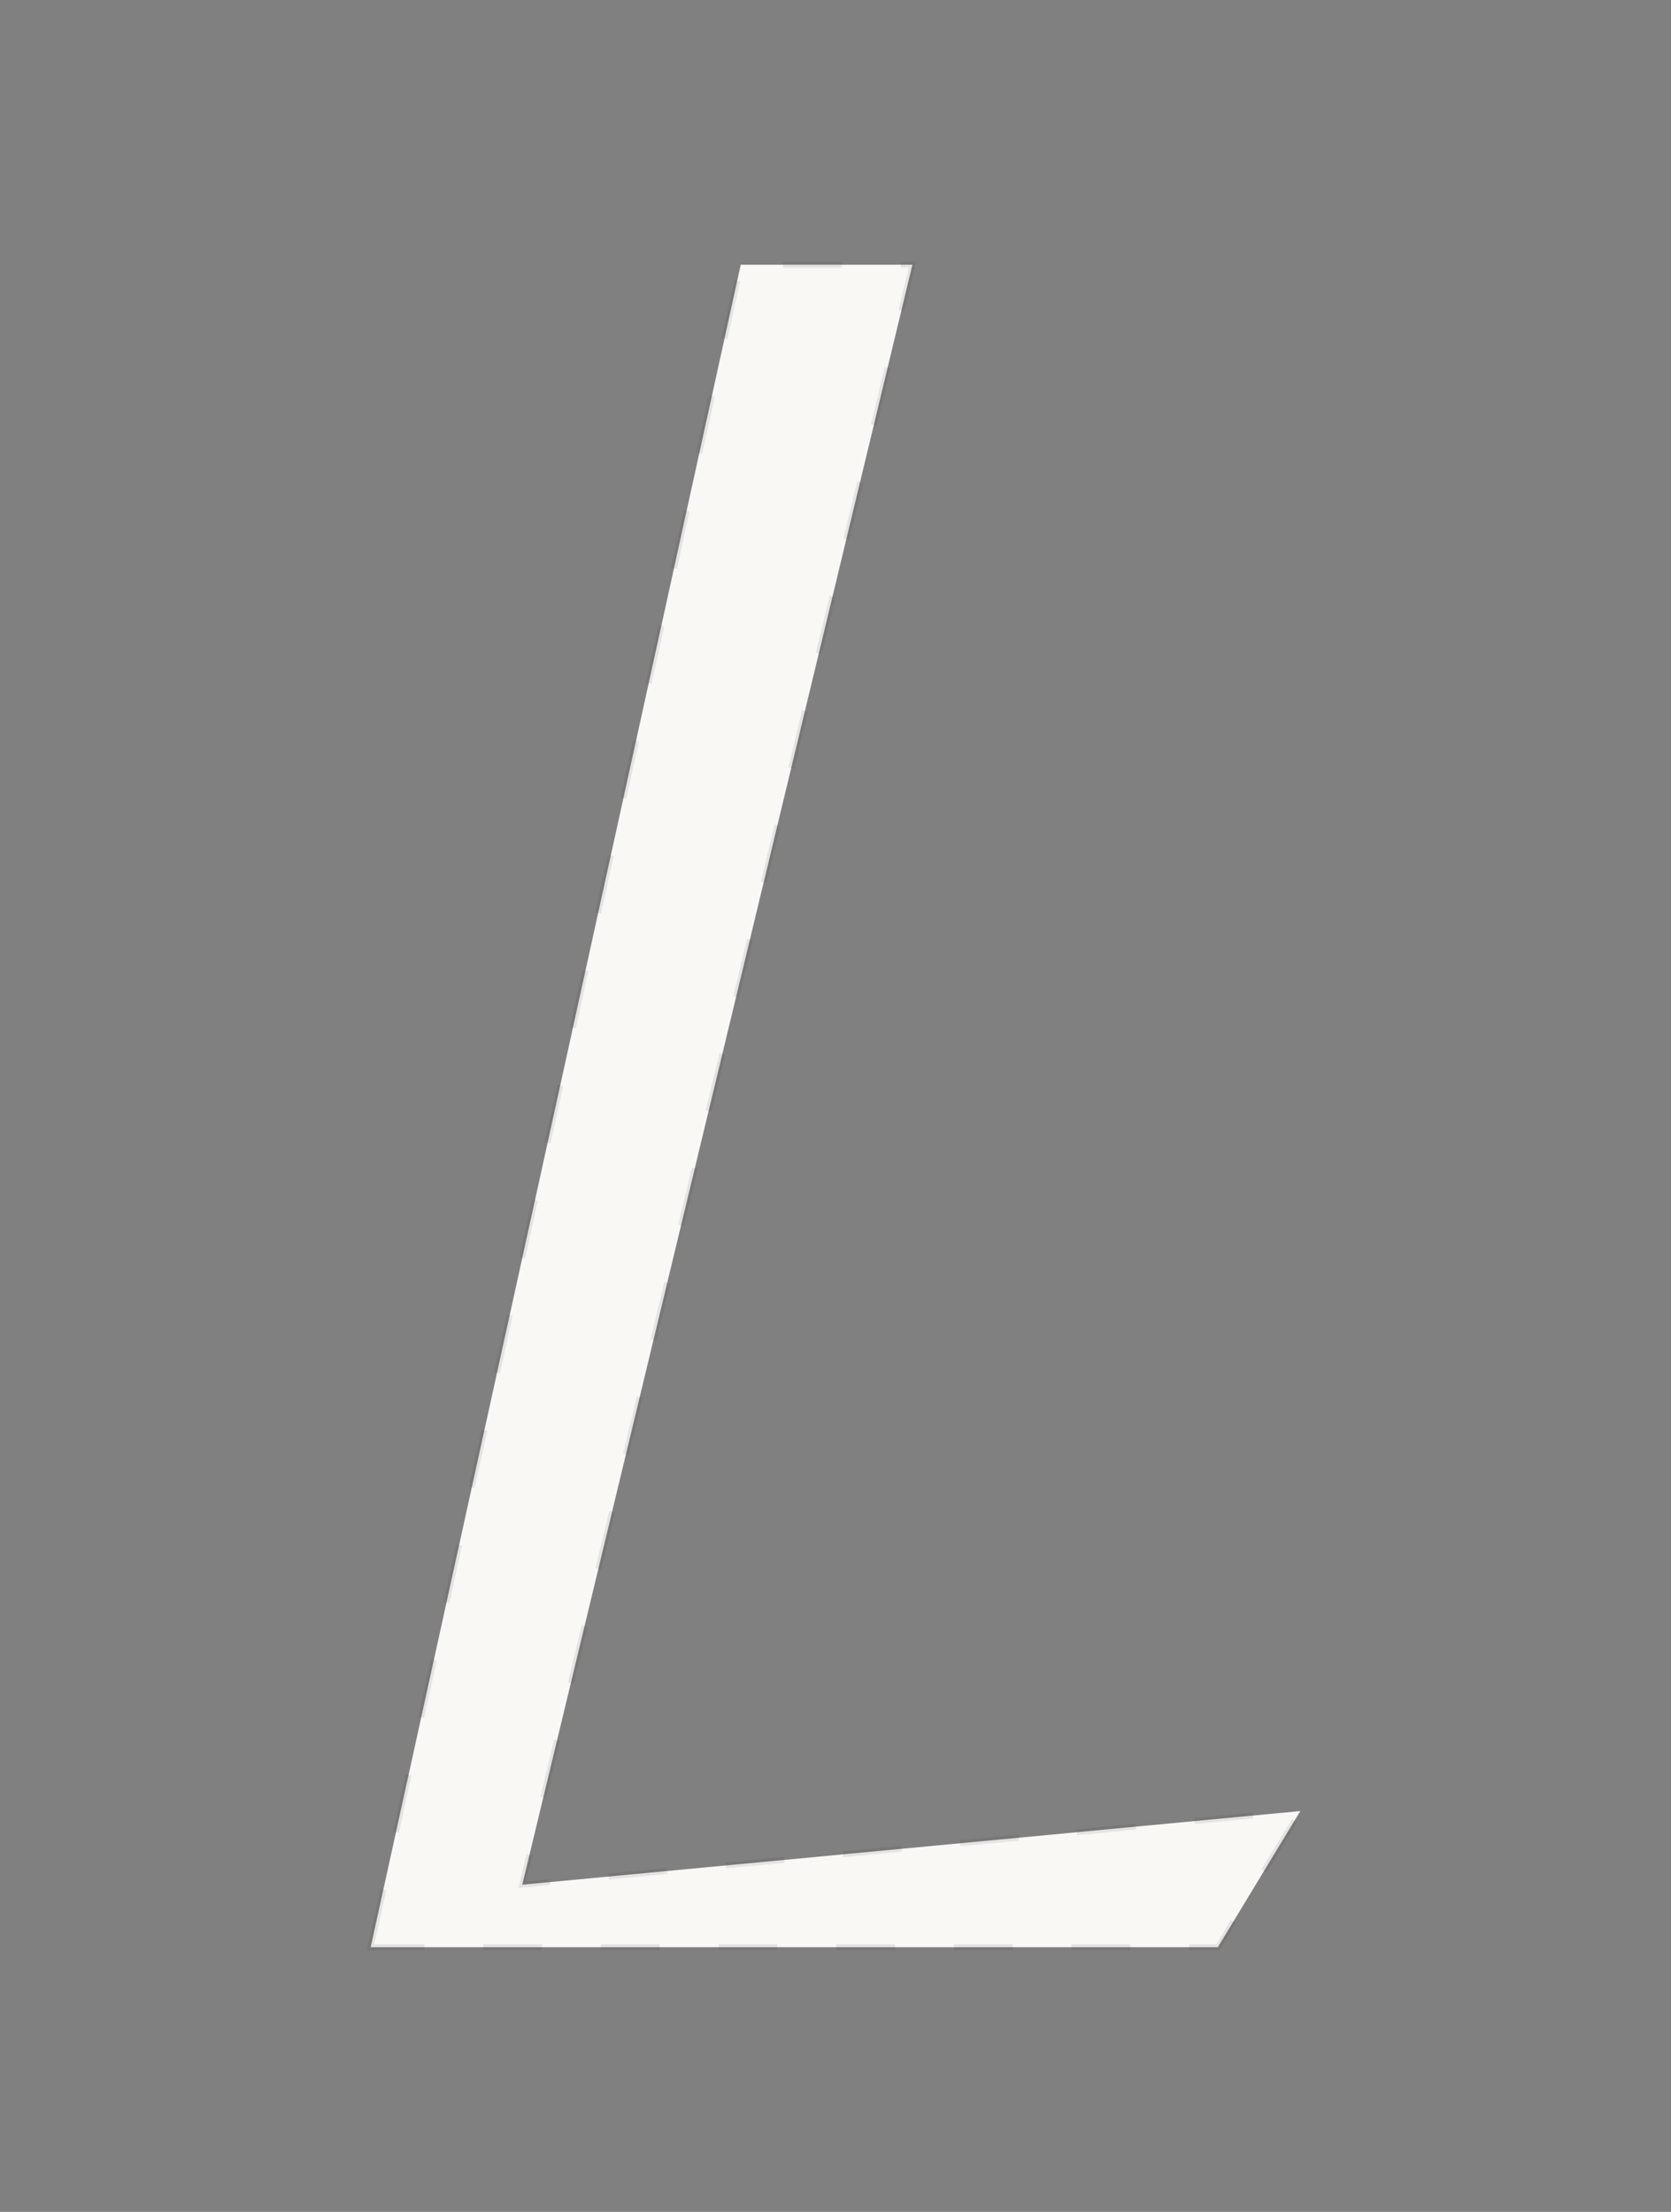 <?xml version="1.0" encoding="UTF-8"?> <svg xmlns="http://www.w3.org/2000/svg" width="284" height="376" viewBox="0 0 284 376" fill="none"><rect x="0" y="0" width="284" height="376" fill="#808080" stroke="none"/><path d="M63 331L125.897 45H155.072L88.765 320.379L221 307.862L206.981 331H63Z" fill="#F9F8F4" stroke="#292929" stroke-opacity="0.1" stroke-dasharray="10 10"></path></svg> 